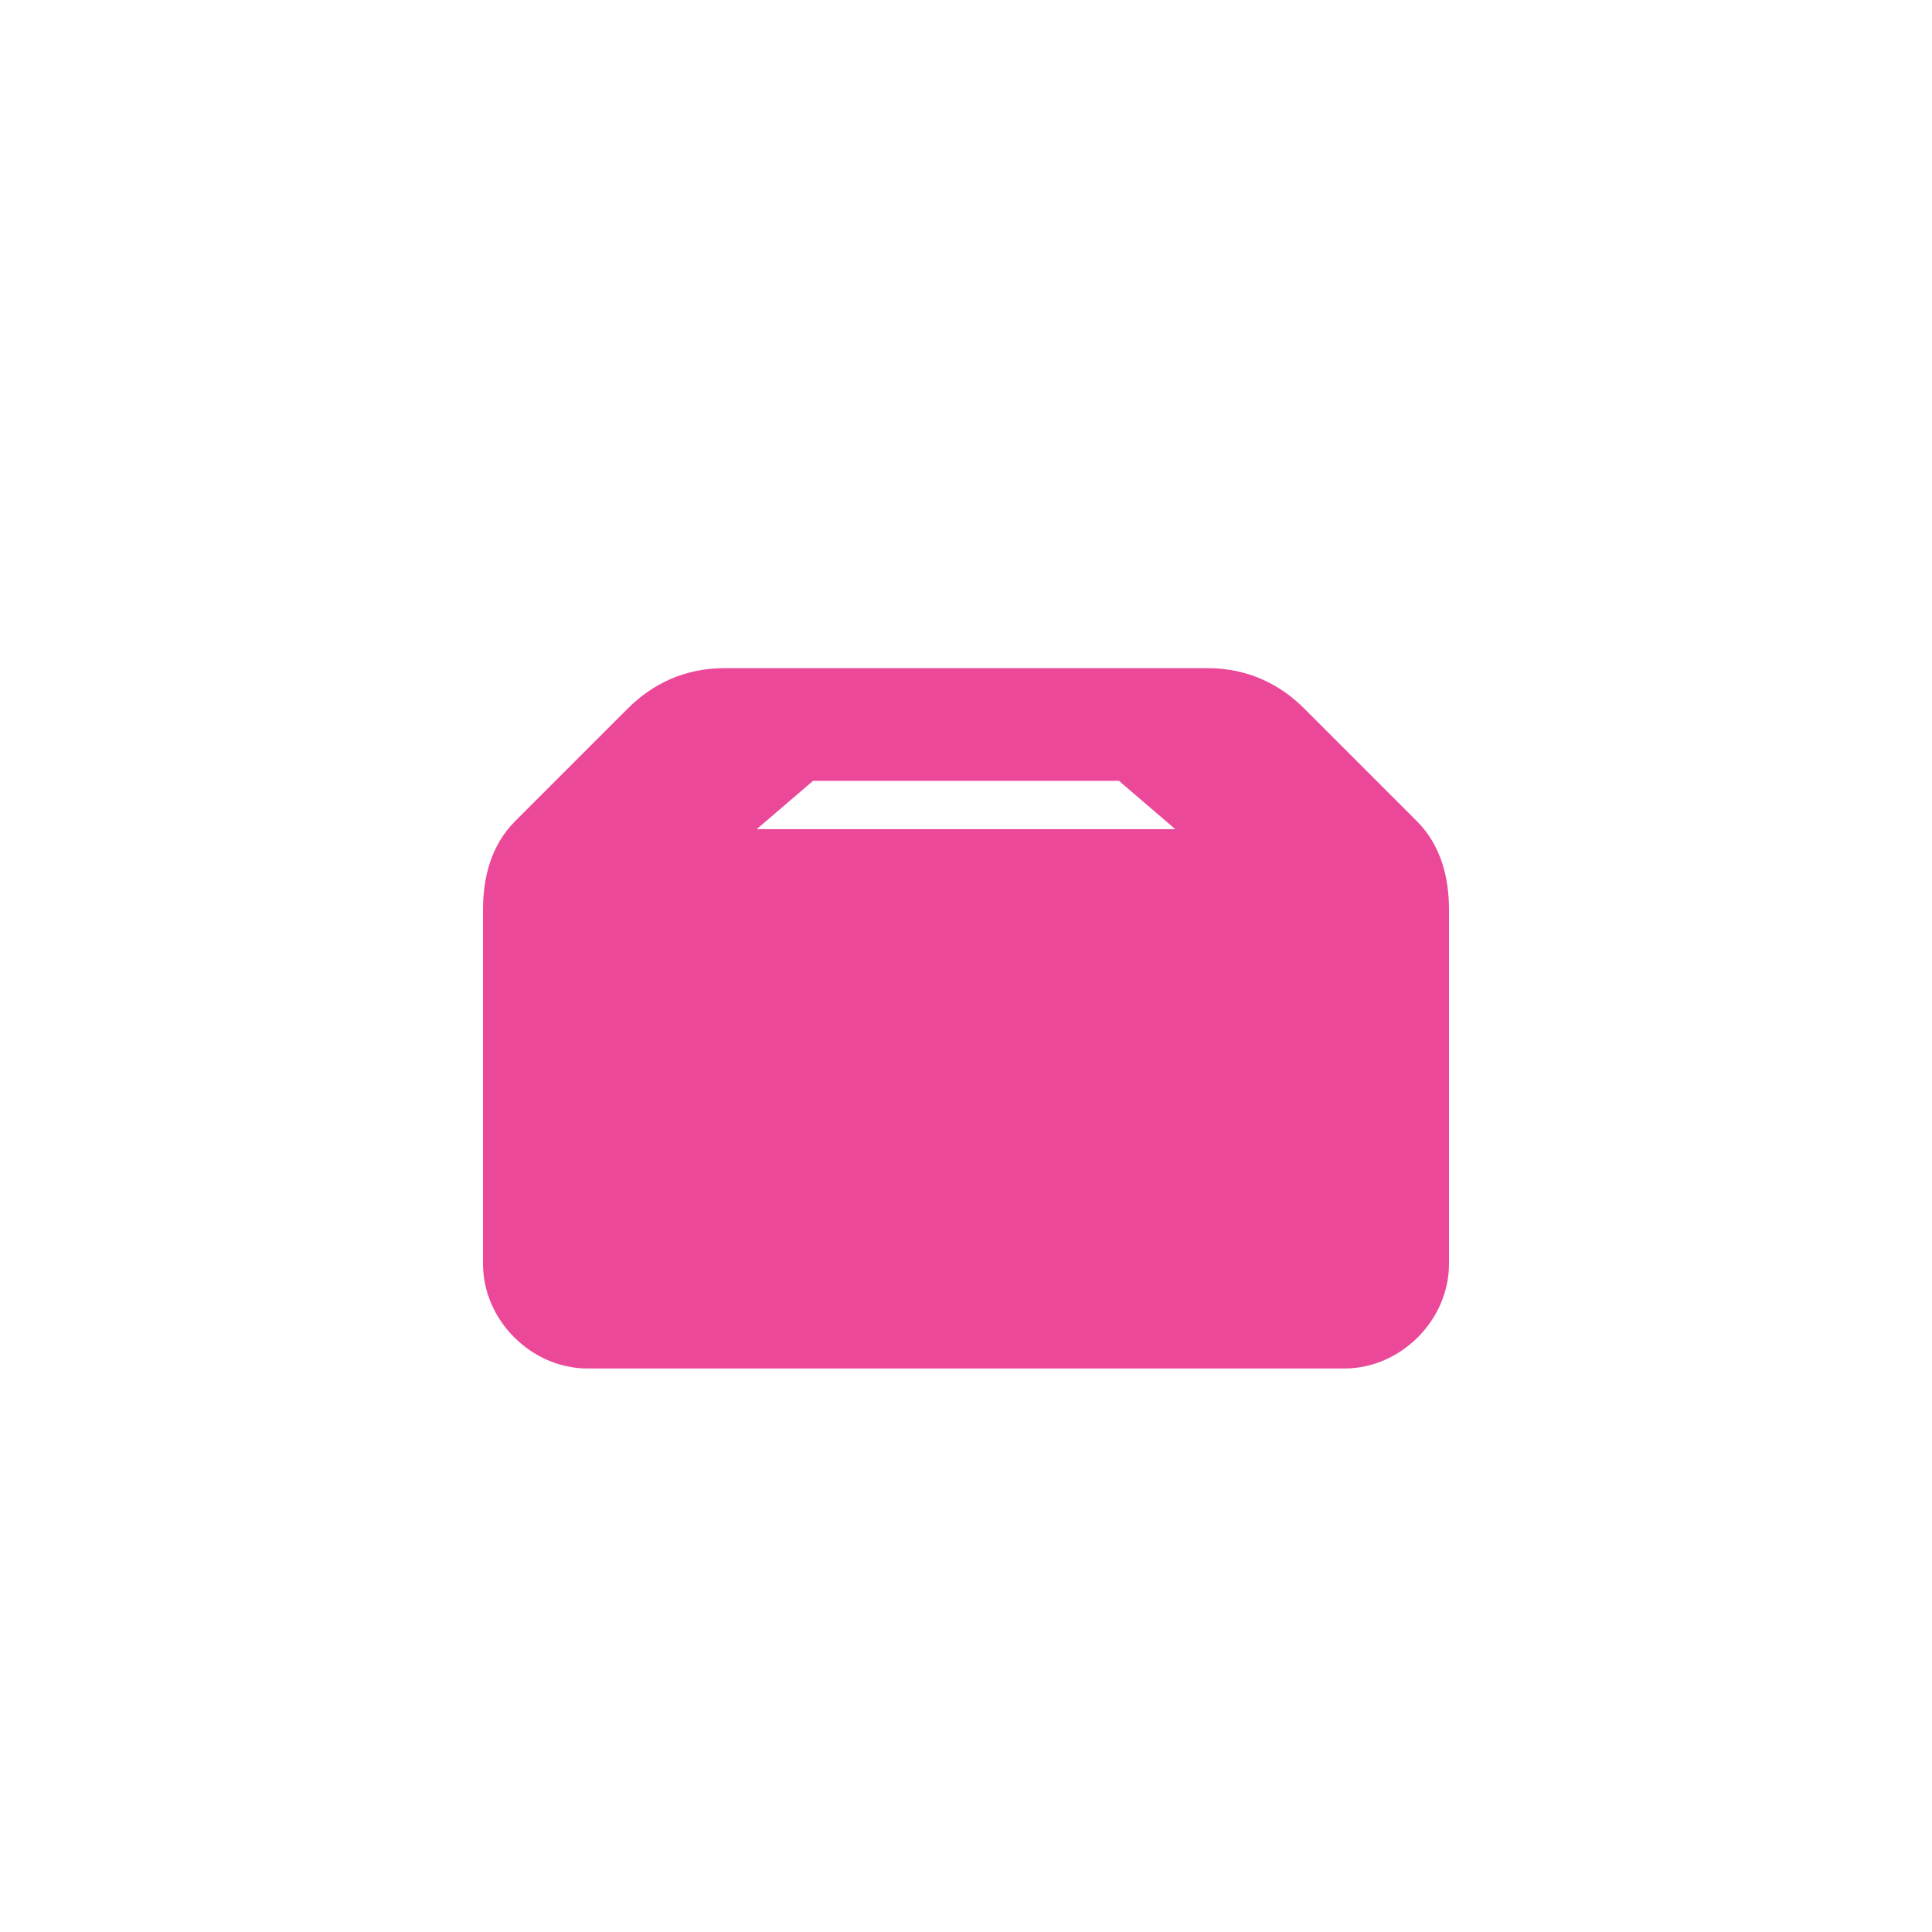 <?xml version="1.0" encoding="UTF-8"?>
<svg width="24" height="24" viewBox="0 0 24 24" fill="none" xmlns="http://www.w3.org/2000/svg">
  <path d="M17.6 10.2L16.2 8.8C15.9 8.5 15.5 8.3 15 8.3H9C8.5 8.3 8.1 8.5 7.8 8.8L6.4 10.2C6.1 10.5 6 10.9 6 11.3V15.7C6 16.4 6.6 17 7.3 17H16.7C17.4 17 18 16.4 18 15.7V11.3C18 10.9 17.9 10.5 17.6 10.2ZM9.4 10.3L10.1 9.7H13.9L14.6 10.3H9.4Z" fill="#EC4899"/>
</svg>

